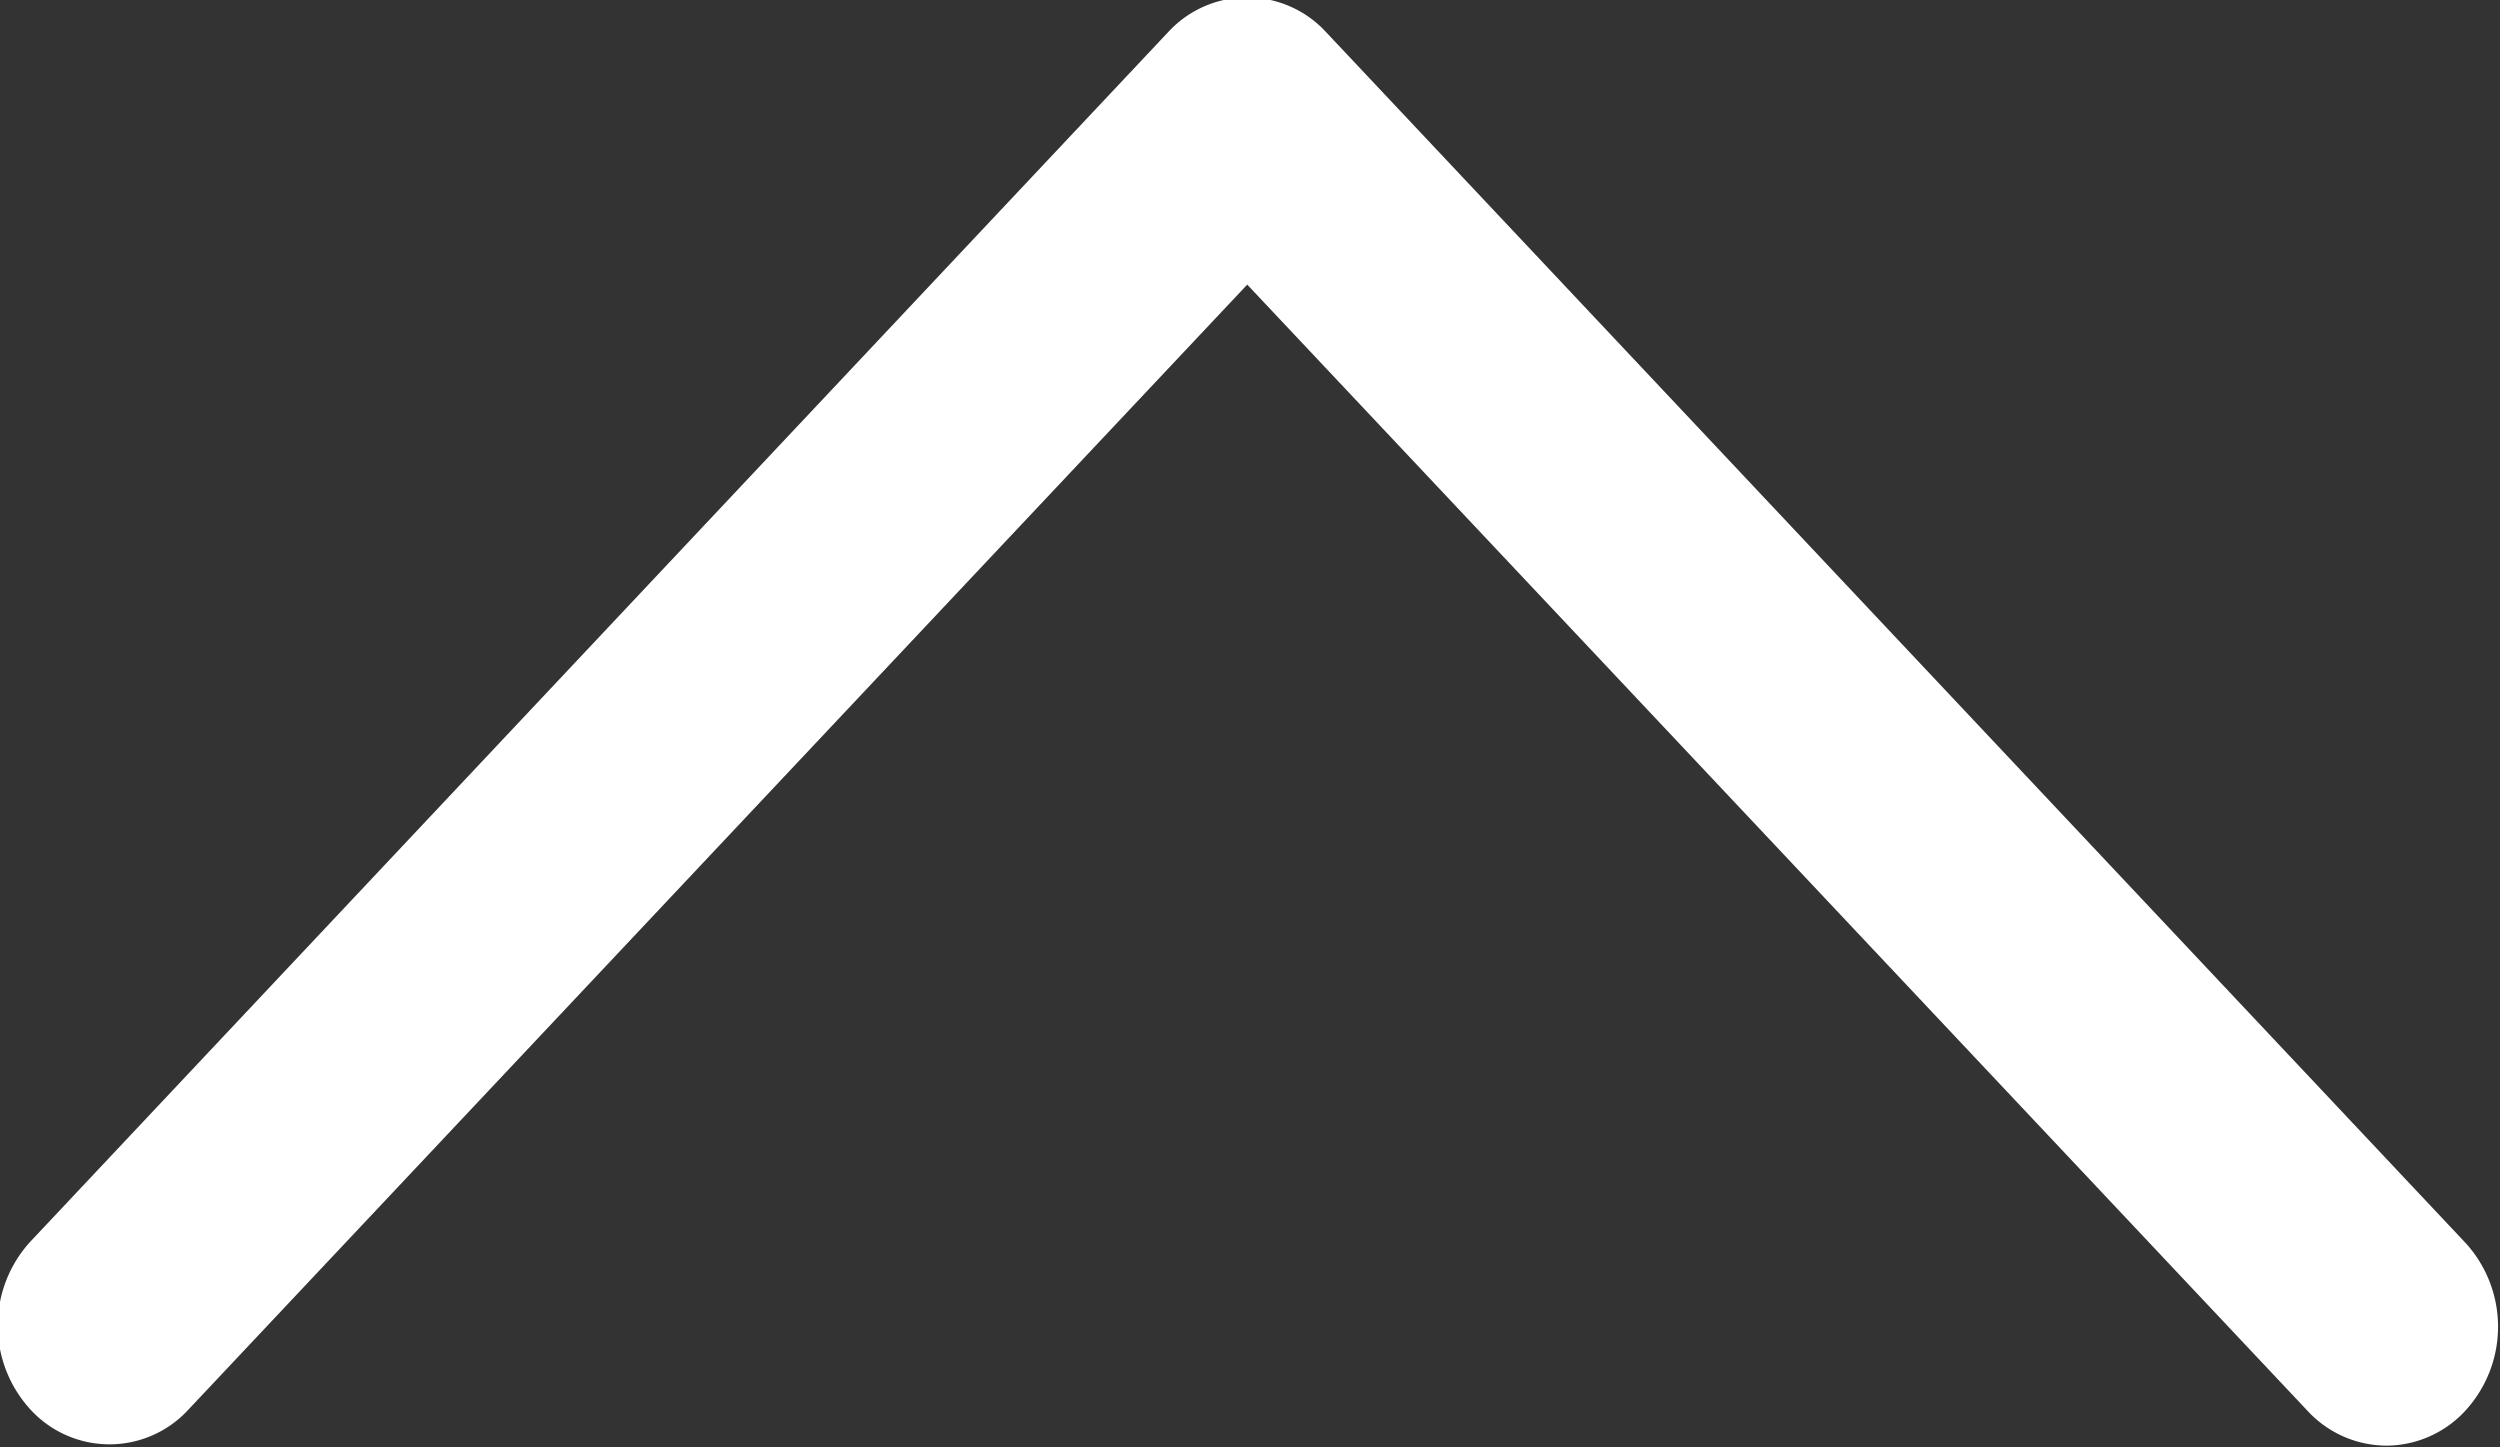 <svg xmlns="http://www.w3.org/2000/svg" width="19" height="11" viewBox="0 0 19 11">
  <rect x="0" y="0" width="19" height="11" fill="#333333" stroke="none"/>
<defs>
    <style>
      .cls-1 {
        fill: #fff;
        fill-rule: evenodd;
      }
    </style>
  </defs>
  <path id="圆角矩形_22" data-name="圆角矩形 22" class="cls-1" d="M18.137,10.987a0.822,0.822,0,0,1-.6-0.265L9.479,2.163,1.432,10.713a0.814,0.814,0,0,1-1.2,0,0.944,0.944,0,0,1,0-1.278L8.878,0.244a0.815,0.815,0,0,1,1.2,0l8.658,9.2a0.944,0.944,0,0,1,0,1.278A0.821,0.821,0,0,1,18.137,10.987Z"/>
</svg>
